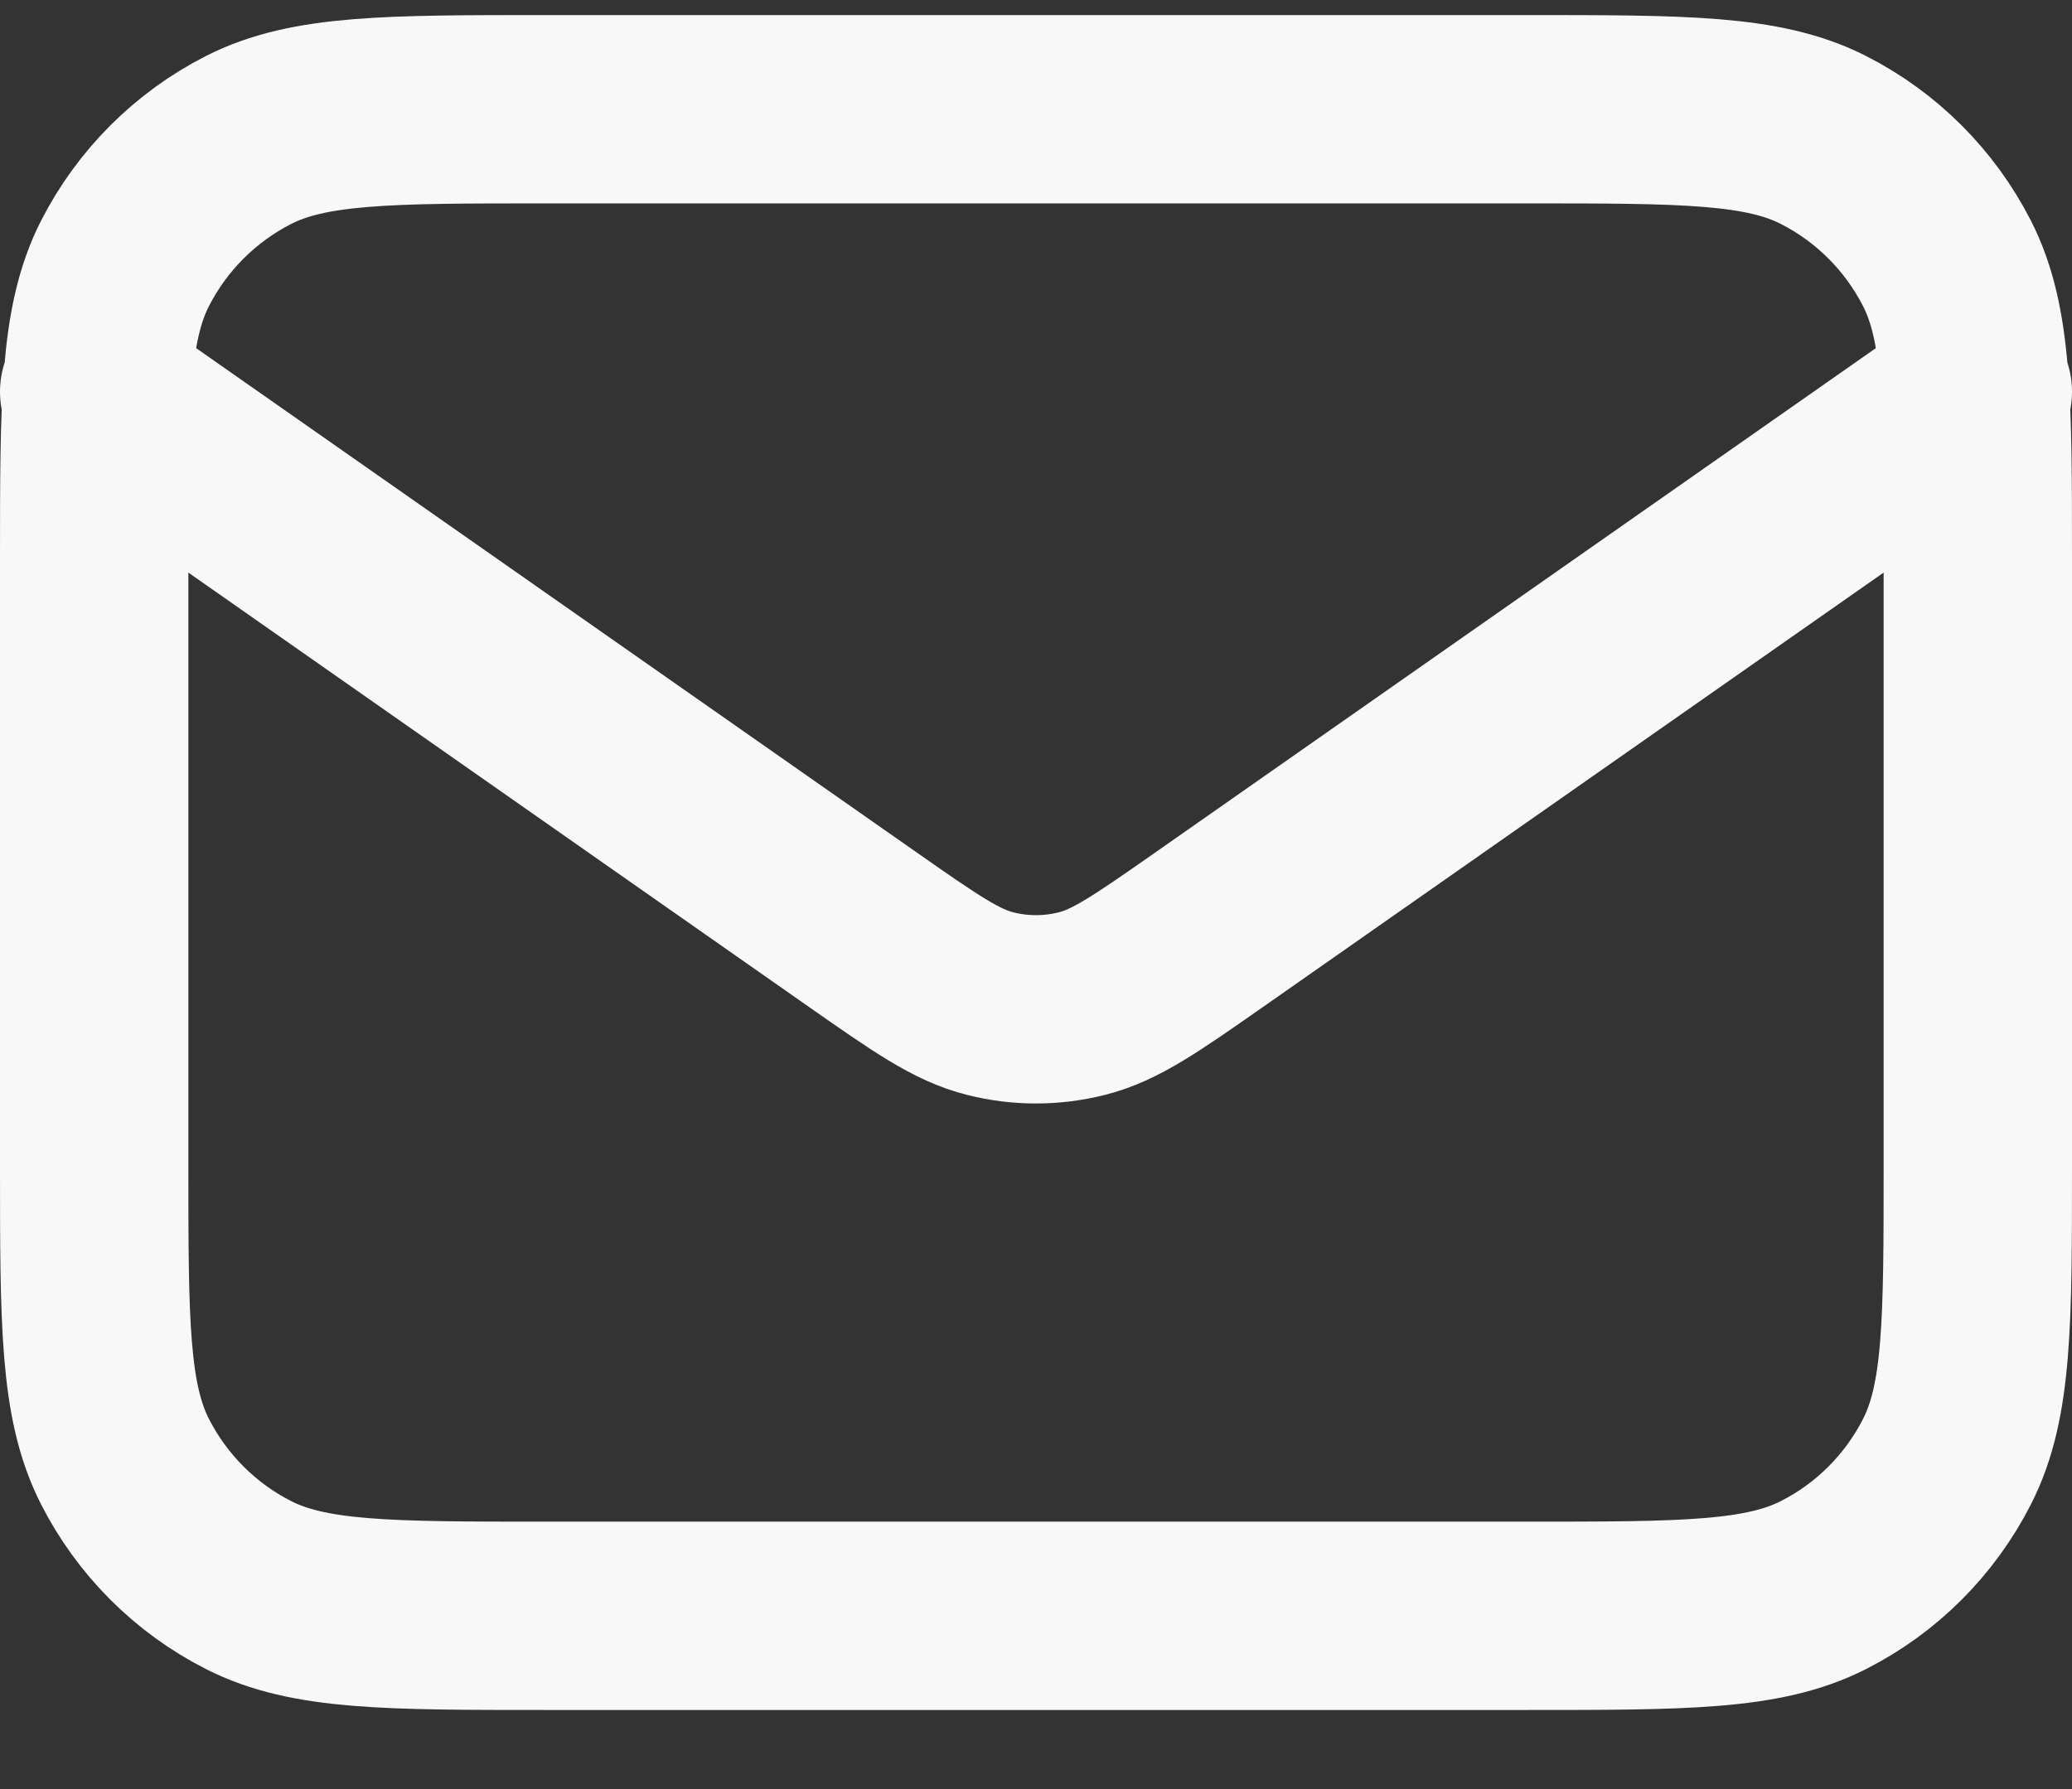 <svg width="22" height="19" viewBox="0 0 22 19" fill="none" xmlns="http://www.w3.org/2000/svg">
<rect x="0" y="0" width="22" height="19" fill="#333333" stroke="none"/>
<path d="M1 4.16L9.165 9.876C9.826 10.338 10.157 10.57 10.516 10.659C10.834 10.739 11.166 10.739 11.484 10.659C11.843 10.57 12.174 10.338 12.835 9.876L21 4.16M5.8 17.16H16.2C17.88 17.16 18.72 17.16 19.362 16.833C19.927 16.546 20.385 16.087 20.673 15.522C21 14.88 21 14.04 21 12.36V5.96C21 4.28 21 3.44 20.673 2.798C20.385 2.234 19.927 1.775 19.362 1.487C18.72 1.16 17.88 1.16 16.2 1.16H5.8C4.12 1.16 3.28 1.16 2.638 1.487C2.074 1.775 1.615 2.234 1.327 2.798C1 3.44 1 4.28 1 5.96V12.36C1 14.04 1 14.88 1.327 15.522C1.615 16.087 2.074 16.546 2.638 16.833C3.28 17.16 4.12 17.16 5.8 17.16Z" stroke="#F8F8F8" stroke-width="2" stroke-linecap="round" stroke-linejoin="round"/>
</svg>
